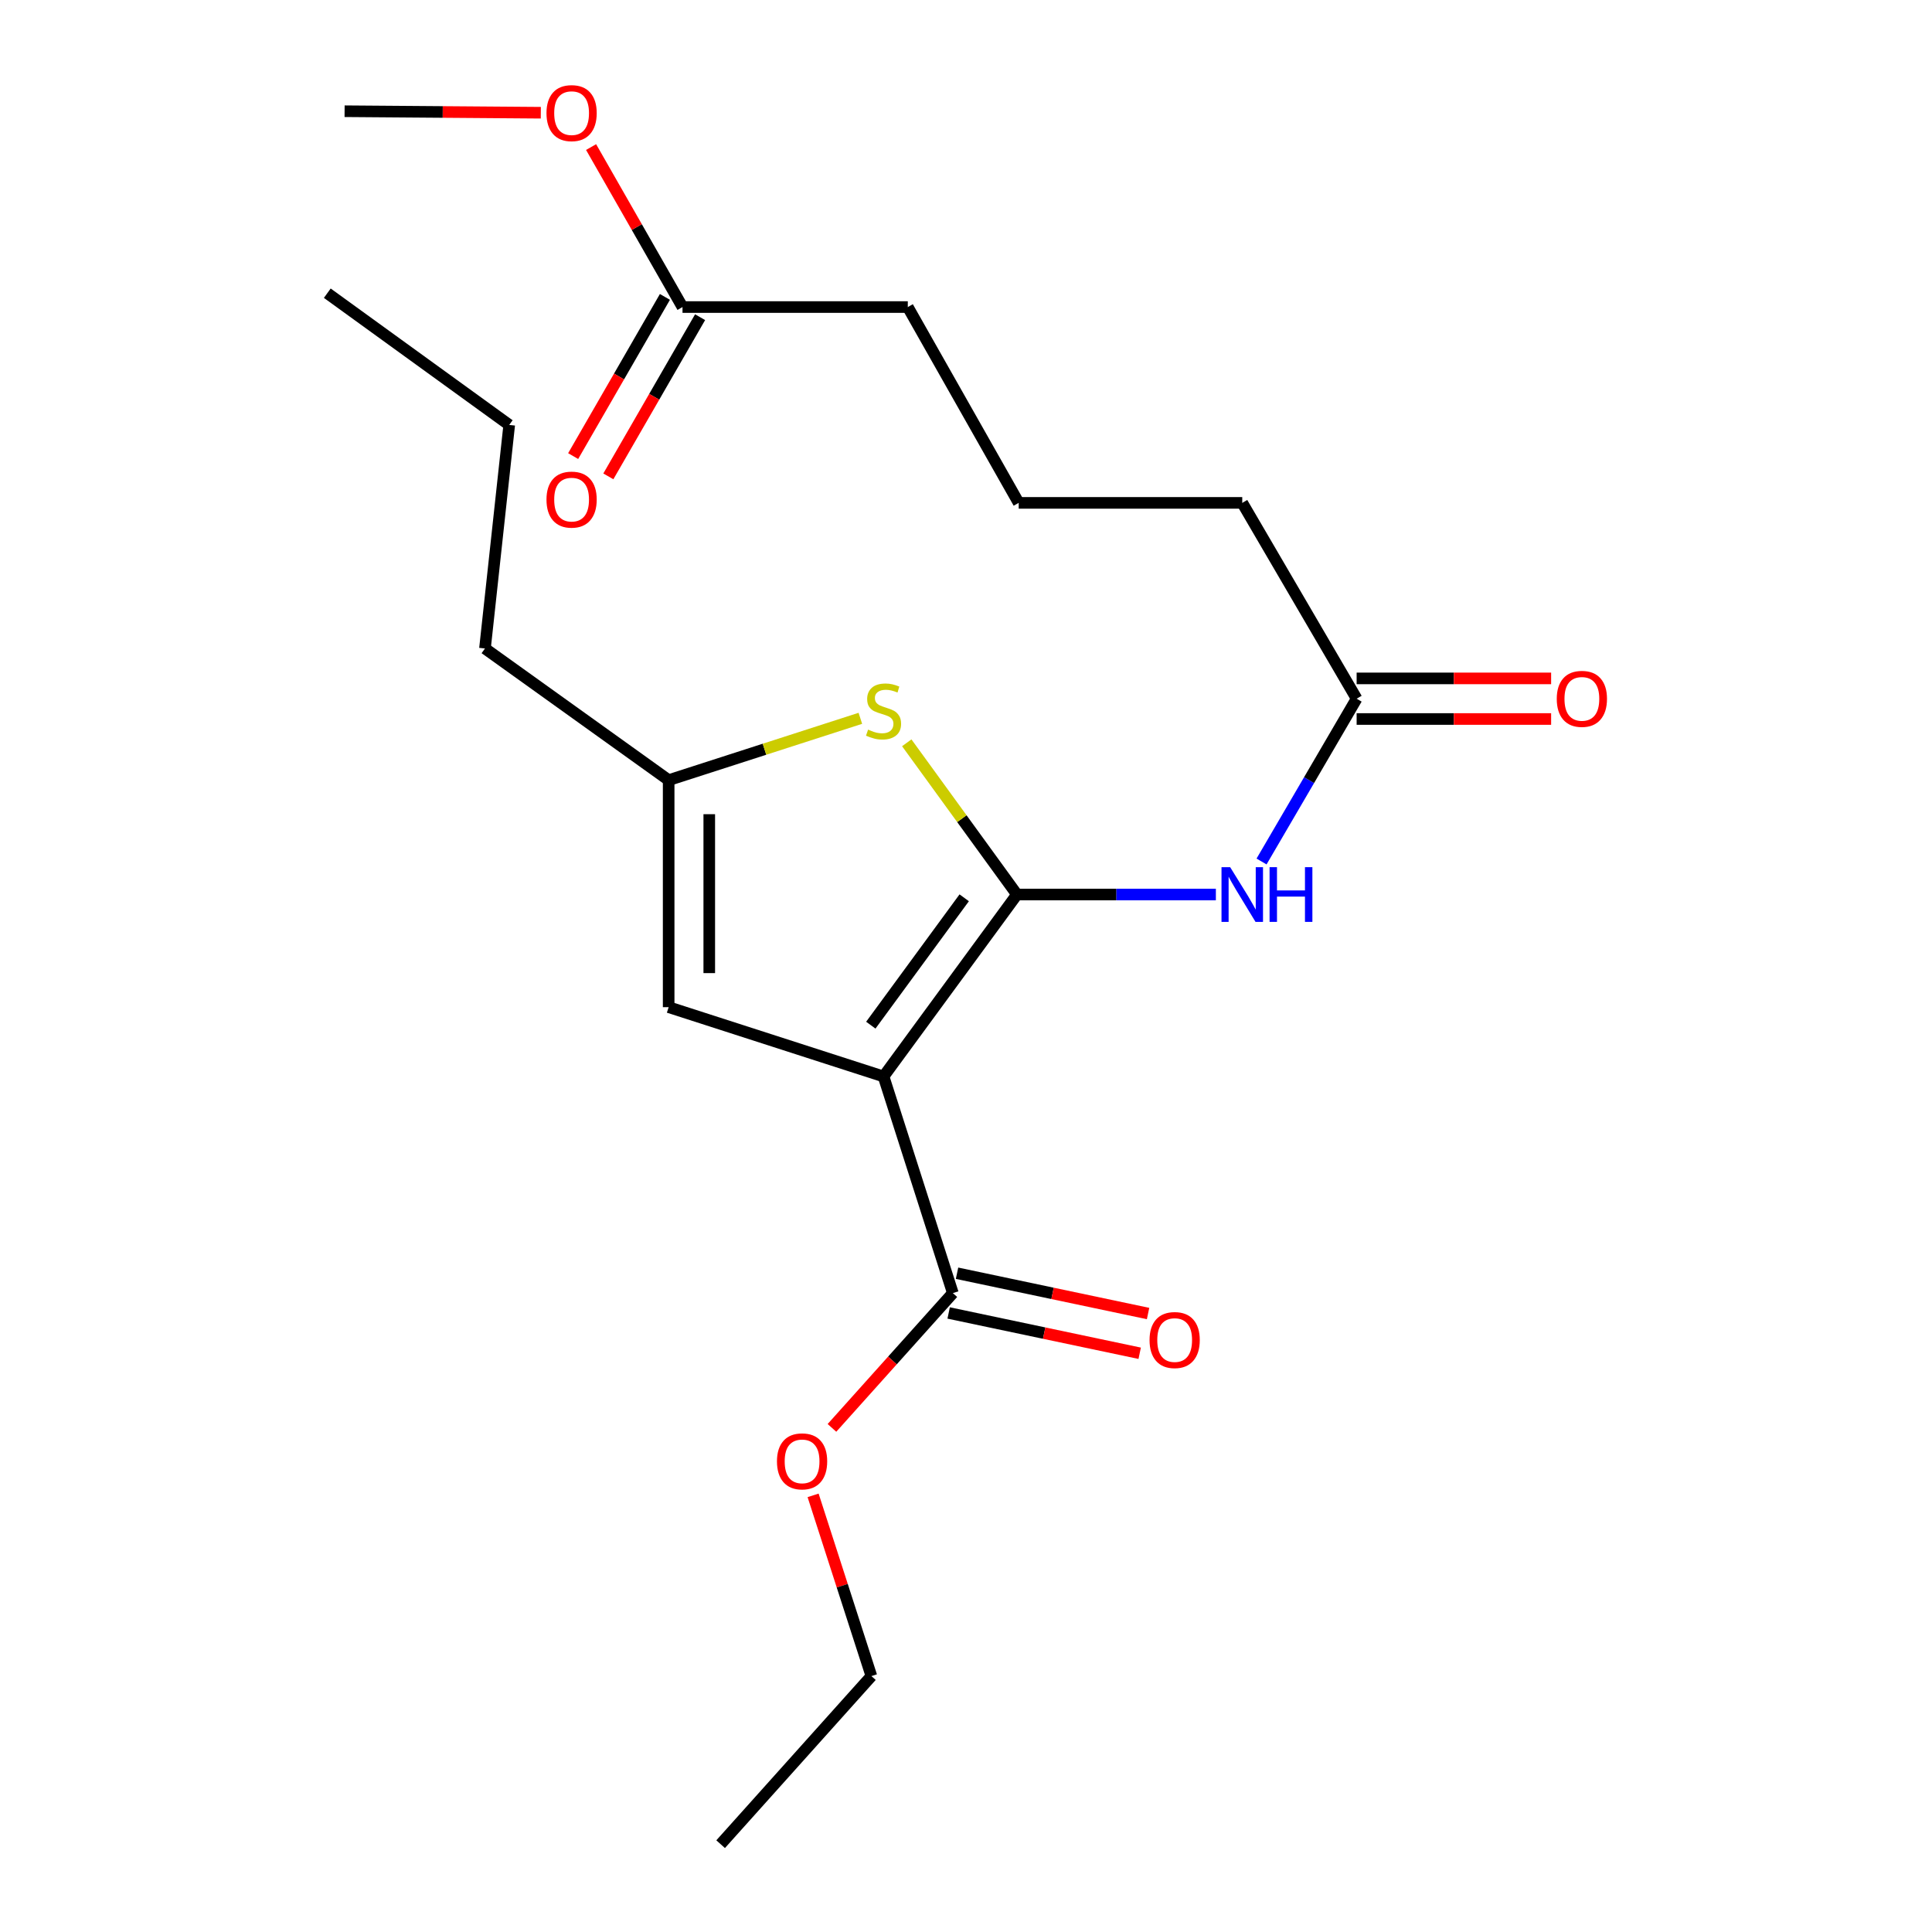 <?xml version='1.0' encoding='iso-8859-1'?>
<svg version='1.1' baseProfile='full'
              xmlns='http://www.w3.org/2000/svg'
                      xmlns:rdkit='http://www.rdkit.org/xml'
                      xmlns:xlink='http://www.w3.org/1999/xlink'
                  xml:space='preserve'
width='1000px' height='1000px' viewBox='0 0 1000 1000'>
<!-- END OF HEADER -->
<rect style='opacity:1.0;fill:#FFFFFF;stroke:none' width='1000' height='1000' x='0' y='0'> </rect>
<path class='bond-0' d='M 346.095,403.801 L 346.095,521.309' style='fill:none;fill-rule:evenodd;stroke:#000000;stroke-width:6px;stroke-linecap:butt;stroke-linejoin:miter;stroke-opacity:1' />
<path class='bond-0' d='M 367.114,421.427 L 367.114,503.683' style='fill:none;fill-rule:evenodd;stroke:#000000;stroke-width:6px;stroke-linecap:butt;stroke-linejoin:miter;stroke-opacity:1' />
<path class='bond-1' d='M 346.095,403.801 L 395.707,387.8' style='fill:none;fill-rule:evenodd;stroke:#000000;stroke-width:6px;stroke-linecap:butt;stroke-linejoin:miter;stroke-opacity:1' />
<path class='bond-1' d='M 395.707,387.8 L 445.319,371.799' style='fill:none;fill-rule:evenodd;stroke:#CCCC00;stroke-width:6px;stroke-linecap:butt;stroke-linejoin:miter;stroke-opacity:1' />
<path class='bond-2' d='M 346.095,403.801 L 251.019,335.653' style='fill:none;fill-rule:evenodd;stroke:#000000;stroke-width:6px;stroke-linecap:butt;stroke-linejoin:miter;stroke-opacity:1' />
<path class='bond-3' d='M 346.095,521.309 L 457.32,557.181' style='fill:none;fill-rule:evenodd;stroke:#000000;stroke-width:6px;stroke-linecap:butt;stroke-linejoin:miter;stroke-opacity:1' />
<path class='bond-4' d='M 457.32,557.181 L 526.38,463.004' style='fill:none;fill-rule:evenodd;stroke:#000000;stroke-width:6px;stroke-linecap:butt;stroke-linejoin:miter;stroke-opacity:1' />
<path class='bond-4' d='M 450.729,530.625 L 499.071,464.701' style='fill:none;fill-rule:evenodd;stroke:#000000;stroke-width:6px;stroke-linecap:butt;stroke-linejoin:miter;stroke-opacity:1' />
<path class='bond-5' d='M 457.32,557.181 L 493.193,669.306' style='fill:none;fill-rule:evenodd;stroke:#000000;stroke-width:6px;stroke-linecap:butt;stroke-linejoin:miter;stroke-opacity:1' />
<path class='bond-6' d='M 526.38,463.004 L 497.859,423.739' style='fill:none;fill-rule:evenodd;stroke:#000000;stroke-width:6px;stroke-linecap:butt;stroke-linejoin:miter;stroke-opacity:1' />
<path class='bond-6' d='M 497.859,423.739 L 469.338,384.474' style='fill:none;fill-rule:evenodd;stroke:#CCCC00;stroke-width:6px;stroke-linecap:butt;stroke-linejoin:miter;stroke-opacity:1' />
<path class='bond-7' d='M 526.38,463.004 L 577.856,463.004' style='fill:none;fill-rule:evenodd;stroke:#000000;stroke-width:6px;stroke-linecap:butt;stroke-linejoin:miter;stroke-opacity:1' />
<path class='bond-7' d='M 577.856,463.004 L 629.333,463.004' style='fill:none;fill-rule:evenodd;stroke:#0000FF;stroke-width:6px;stroke-linecap:butt;stroke-linejoin:miter;stroke-opacity:1' />
<path class='bond-8' d='M 652.973,445.91 L 677.583,403.778' style='fill:none;fill-rule:evenodd;stroke:#0000FF;stroke-width:6px;stroke-linecap:butt;stroke-linejoin:miter;stroke-opacity:1' />
<path class='bond-8' d='M 677.583,403.778 L 702.192,361.646' style='fill:none;fill-rule:evenodd;stroke:#000000;stroke-width:6px;stroke-linecap:butt;stroke-linejoin:miter;stroke-opacity:1' />
<path class='bond-9' d='M 493.193,669.306 L 461.906,704.188' style='fill:none;fill-rule:evenodd;stroke:#000000;stroke-width:6px;stroke-linecap:butt;stroke-linejoin:miter;stroke-opacity:1' />
<path class='bond-9' d='M 461.906,704.188 L 430.619,739.071' style='fill:none;fill-rule:evenodd;stroke:#FF0000;stroke-width:6px;stroke-linecap:butt;stroke-linejoin:miter;stroke-opacity:1' />
<path class='bond-10' d='M 491.024,679.589 L 540.462,690.018' style='fill:none;fill-rule:evenodd;stroke:#000000;stroke-width:6px;stroke-linecap:butt;stroke-linejoin:miter;stroke-opacity:1' />
<path class='bond-10' d='M 540.462,690.018 L 589.901,700.447' style='fill:none;fill-rule:evenodd;stroke:#FF0000;stroke-width:6px;stroke-linecap:butt;stroke-linejoin:miter;stroke-opacity:1' />
<path class='bond-10' d='M 495.362,659.023 L 544.801,669.451' style='fill:none;fill-rule:evenodd;stroke:#000000;stroke-width:6px;stroke-linecap:butt;stroke-linejoin:miter;stroke-opacity:1' />
<path class='bond-10' d='M 544.801,669.451 L 594.239,679.88' style='fill:none;fill-rule:evenodd;stroke:#FF0000;stroke-width:6px;stroke-linecap:butt;stroke-linejoin:miter;stroke-opacity:1' />
<path class='bond-11' d='M 420.859,773.995 L 435.948,820.767' style='fill:none;fill-rule:evenodd;stroke:#FF0000;stroke-width:6px;stroke-linecap:butt;stroke-linejoin:miter;stroke-opacity:1' />
<path class='bond-11' d='M 435.948,820.767 L 451.038,867.538' style='fill:none;fill-rule:evenodd;stroke:#000000;stroke-width:6px;stroke-linecap:butt;stroke-linejoin:miter;stroke-opacity:1' />
<path class='bond-12' d='M 451.038,867.538 L 372.999,954.545' style='fill:none;fill-rule:evenodd;stroke:#000000;stroke-width:6px;stroke-linecap:butt;stroke-linejoin:miter;stroke-opacity:1' />
<path class='bond-13' d='M 702.192,372.156 L 752.527,372.156' style='fill:none;fill-rule:evenodd;stroke:#000000;stroke-width:6px;stroke-linecap:butt;stroke-linejoin:miter;stroke-opacity:1' />
<path class='bond-13' d='M 752.527,372.156 L 802.863,372.156' style='fill:none;fill-rule:evenodd;stroke:#FF0000;stroke-width:6px;stroke-linecap:butt;stroke-linejoin:miter;stroke-opacity:1' />
<path class='bond-13' d='M 702.192,351.137 L 752.527,351.137' style='fill:none;fill-rule:evenodd;stroke:#000000;stroke-width:6px;stroke-linecap:butt;stroke-linejoin:miter;stroke-opacity:1' />
<path class='bond-13' d='M 752.527,351.137 L 802.863,351.137' style='fill:none;fill-rule:evenodd;stroke:#FF0000;stroke-width:6px;stroke-linecap:butt;stroke-linejoin:miter;stroke-opacity:1' />
<path class='bond-14' d='M 702.192,361.646 L 642.988,260.288' style='fill:none;fill-rule:evenodd;stroke:#000000;stroke-width:6px;stroke-linecap:butt;stroke-linejoin:miter;stroke-opacity:1' />
<path class='bond-15' d='M 353.265,158.929 L 469.873,158.929' style='fill:none;fill-rule:evenodd;stroke:#000000;stroke-width:6px;stroke-linecap:butt;stroke-linejoin:miter;stroke-opacity:1' />
<path class='bond-16' d='M 353.265,158.929 L 329.606,117.526' style='fill:none;fill-rule:evenodd;stroke:#000000;stroke-width:6px;stroke-linecap:butt;stroke-linejoin:miter;stroke-opacity:1' />
<path class='bond-16' d='M 329.606,117.526 L 305.947,76.123' style='fill:none;fill-rule:evenodd;stroke:#FF0000;stroke-width:6px;stroke-linecap:butt;stroke-linejoin:miter;stroke-opacity:1' />
<path class='bond-17' d='M 344.16,153.681 L 320.413,194.876' style='fill:none;fill-rule:evenodd;stroke:#000000;stroke-width:6px;stroke-linecap:butt;stroke-linejoin:miter;stroke-opacity:1' />
<path class='bond-17' d='M 320.413,194.876 L 296.666,236.071' style='fill:none;fill-rule:evenodd;stroke:#FF0000;stroke-width:6px;stroke-linecap:butt;stroke-linejoin:miter;stroke-opacity:1' />
<path class='bond-17' d='M 362.37,164.178 L 338.623,205.373' style='fill:none;fill-rule:evenodd;stroke:#000000;stroke-width:6px;stroke-linecap:butt;stroke-linejoin:miter;stroke-opacity:1' />
<path class='bond-17' d='M 338.623,205.373 L 314.876,246.568' style='fill:none;fill-rule:evenodd;stroke:#FF0000;stroke-width:6px;stroke-linecap:butt;stroke-linejoin:miter;stroke-opacity:1' />
<path class='bond-18' d='M 469.873,158.929 L 527.279,260.288' style='fill:none;fill-rule:evenodd;stroke:#000000;stroke-width:6px;stroke-linecap:butt;stroke-linejoin:miter;stroke-opacity:1' />
<path class='bond-19' d='M 279.922,58.348 L 229.143,57.96' style='fill:none;fill-rule:evenodd;stroke:#FF0000;stroke-width:6px;stroke-linecap:butt;stroke-linejoin:miter;stroke-opacity:1' />
<path class='bond-19' d='M 229.143,57.96 L 178.363,57.571' style='fill:none;fill-rule:evenodd;stroke:#000000;stroke-width:6px;stroke-linecap:butt;stroke-linejoin:miter;stroke-opacity:1' />
<path class='bond-20' d='M 251.019,335.653 L 263.572,219.943' style='fill:none;fill-rule:evenodd;stroke:#000000;stroke-width:6px;stroke-linecap:butt;stroke-linejoin:miter;stroke-opacity:1' />
<path class='bond-21' d='M 263.572,219.943 L 169.407,151.76' style='fill:none;fill-rule:evenodd;stroke:#000000;stroke-width:6px;stroke-linecap:butt;stroke-linejoin:miter;stroke-opacity:1' />
<path class='bond-22' d='M 527.279,260.288 L 642.988,260.288' style='fill:none;fill-rule:evenodd;stroke:#000000;stroke-width:6px;stroke-linecap:butt;stroke-linejoin:miter;stroke-opacity:1' />
<path  class='atom-4' d='M 449.32 377.648
Q 449.64 377.768, 450.96 378.328
Q 452.28 378.888, 453.72 379.248
Q 455.2 379.568, 456.64 379.568
Q 459.32 379.568, 460.88 378.288
Q 462.44 376.968, 462.44 374.688
Q 462.44 373.128, 461.64 372.168
Q 460.88 371.208, 459.68 370.688
Q 458.48 370.168, 456.48 369.568
Q 453.96 368.808, 452.44 368.088
Q 450.96 367.368, 449.88 365.848
Q 448.84 364.328, 448.84 361.768
Q 448.84 358.208, 451.24 356.008
Q 453.68 353.808, 458.48 353.808
Q 461.76 353.808, 465.48 355.368
L 464.56 358.448
Q 461.16 357.048, 458.6 357.048
Q 455.84 357.048, 454.32 358.208
Q 452.8 359.328, 452.84 361.288
Q 452.84 362.808, 453.6 363.728
Q 454.4 364.648, 455.52 365.168
Q 456.68 365.688, 458.6 366.288
Q 461.16 367.088, 462.68 367.888
Q 464.2 368.688, 465.28 370.328
Q 466.4 371.928, 466.4 374.688
Q 466.4 378.608, 463.76 380.728
Q 461.16 382.808, 456.8 382.808
Q 454.28 382.808, 452.36 382.248
Q 450.48 381.728, 448.24 380.808
L 449.32 377.648
' fill='#CCCC00'/>
<path  class='atom-5' d='M 636.728 448.844
L 646.008 463.844
Q 646.928 465.324, 648.408 468.004
Q 649.888 470.684, 649.968 470.844
L 649.968 448.844
L 653.728 448.844
L 653.728 477.164
L 649.848 477.164
L 639.888 460.764
Q 638.728 458.844, 637.488 456.644
Q 636.288 454.444, 635.928 453.764
L 635.928 477.164
L 632.248 477.164
L 632.248 448.844
L 636.728 448.844
' fill='#0000FF'/>
<path  class='atom-5' d='M 657.128 448.844
L 660.968 448.844
L 660.968 460.884
L 675.448 460.884
L 675.448 448.844
L 679.288 448.844
L 679.288 477.164
L 675.448 477.164
L 675.448 464.084
L 660.968 464.084
L 660.968 477.164
L 657.128 477.164
L 657.128 448.844
' fill='#0000FF'/>
<path  class='atom-7' d='M 402.154 756.393
Q 402.154 749.593, 405.514 745.793
Q 408.874 741.993, 415.154 741.993
Q 421.434 741.993, 424.794 745.793
Q 428.154 749.593, 428.154 756.393
Q 428.154 763.273, 424.754 767.193
Q 421.354 771.073, 415.154 771.073
Q 408.914 771.073, 405.514 767.193
Q 402.154 763.313, 402.154 756.393
M 415.154 767.873
Q 419.474 767.873, 421.794 764.993
Q 424.154 762.073, 424.154 756.393
Q 424.154 750.833, 421.794 748.033
Q 419.474 745.193, 415.154 745.193
Q 410.834 745.193, 408.474 747.993
Q 406.154 750.793, 406.154 756.393
Q 406.154 762.113, 408.474 764.993
Q 410.834 767.873, 415.154 767.873
' fill='#FF0000'/>
<path  class='atom-9' d='M 595.003 693.604
Q 595.003 686.804, 598.363 683.004
Q 601.723 679.204, 608.003 679.204
Q 614.283 679.204, 617.643 683.004
Q 621.003 686.804, 621.003 693.604
Q 621.003 700.484, 617.603 704.404
Q 614.203 708.284, 608.003 708.284
Q 601.763 708.284, 598.363 704.404
Q 595.003 700.524, 595.003 693.604
M 608.003 705.084
Q 612.323 705.084, 614.643 702.204
Q 617.003 699.284, 617.003 693.604
Q 617.003 688.044, 614.643 685.244
Q 612.323 682.404, 608.003 682.404
Q 603.683 682.404, 601.323 685.204
Q 599.003 688.004, 599.003 693.604
Q 599.003 699.324, 601.323 702.204
Q 603.683 705.084, 608.003 705.084
' fill='#FF0000'/>
<path  class='atom-12' d='M 805.777 361.726
Q 805.777 354.926, 809.137 351.126
Q 812.497 347.326, 818.777 347.326
Q 825.057 347.326, 828.417 351.126
Q 831.777 354.926, 831.777 361.726
Q 831.777 368.606, 828.377 372.526
Q 824.977 376.406, 818.777 376.406
Q 812.537 376.406, 809.137 372.526
Q 805.777 368.646, 805.777 361.726
M 818.777 373.206
Q 823.097 373.206, 825.417 370.326
Q 827.777 367.406, 827.777 361.726
Q 827.777 356.166, 825.417 353.366
Q 823.097 350.526, 818.777 350.526
Q 814.457 350.526, 812.097 353.326
Q 809.777 356.126, 809.777 361.726
Q 809.777 367.446, 812.097 370.326
Q 814.457 373.206, 818.777 373.206
' fill='#FF0000'/>
<path  class='atom-15' d='M 282.859 58.55
Q 282.859 51.75, 286.219 47.95
Q 289.579 44.15, 295.859 44.15
Q 302.139 44.15, 305.499 47.95
Q 308.859 51.75, 308.859 58.55
Q 308.859 65.43, 305.459 69.35
Q 302.059 73.23, 295.859 73.23
Q 289.619 73.23, 286.219 69.35
Q 282.859 65.47, 282.859 58.55
M 295.859 70.03
Q 300.179 70.03, 302.499 67.15
Q 304.859 64.23, 304.859 58.55
Q 304.859 52.99, 302.499 50.19
Q 300.179 47.35, 295.859 47.35
Q 291.539 47.35, 289.179 50.15
Q 286.859 52.95, 286.859 58.55
Q 286.859 64.27, 289.179 67.15
Q 291.539 70.03, 295.859 70.03
' fill='#FF0000'/>
<path  class='atom-16' d='M 282.859 258.593
Q 282.859 251.793, 286.219 247.993
Q 289.579 244.193, 295.859 244.193
Q 302.139 244.193, 305.499 247.993
Q 308.859 251.793, 308.859 258.593
Q 308.859 265.473, 305.459 269.393
Q 302.059 273.273, 295.859 273.273
Q 289.619 273.273, 286.219 269.393
Q 282.859 265.513, 282.859 258.593
M 295.859 270.073
Q 300.179 270.073, 302.499 267.193
Q 304.859 264.273, 304.859 258.593
Q 304.859 253.033, 302.499 250.233
Q 300.179 247.393, 295.859 247.393
Q 291.539 247.393, 289.179 250.193
Q 286.859 252.993, 286.859 258.593
Q 286.859 264.313, 289.179 267.193
Q 291.539 270.073, 295.859 270.073
' fill='#FF0000'/>
</svg>
